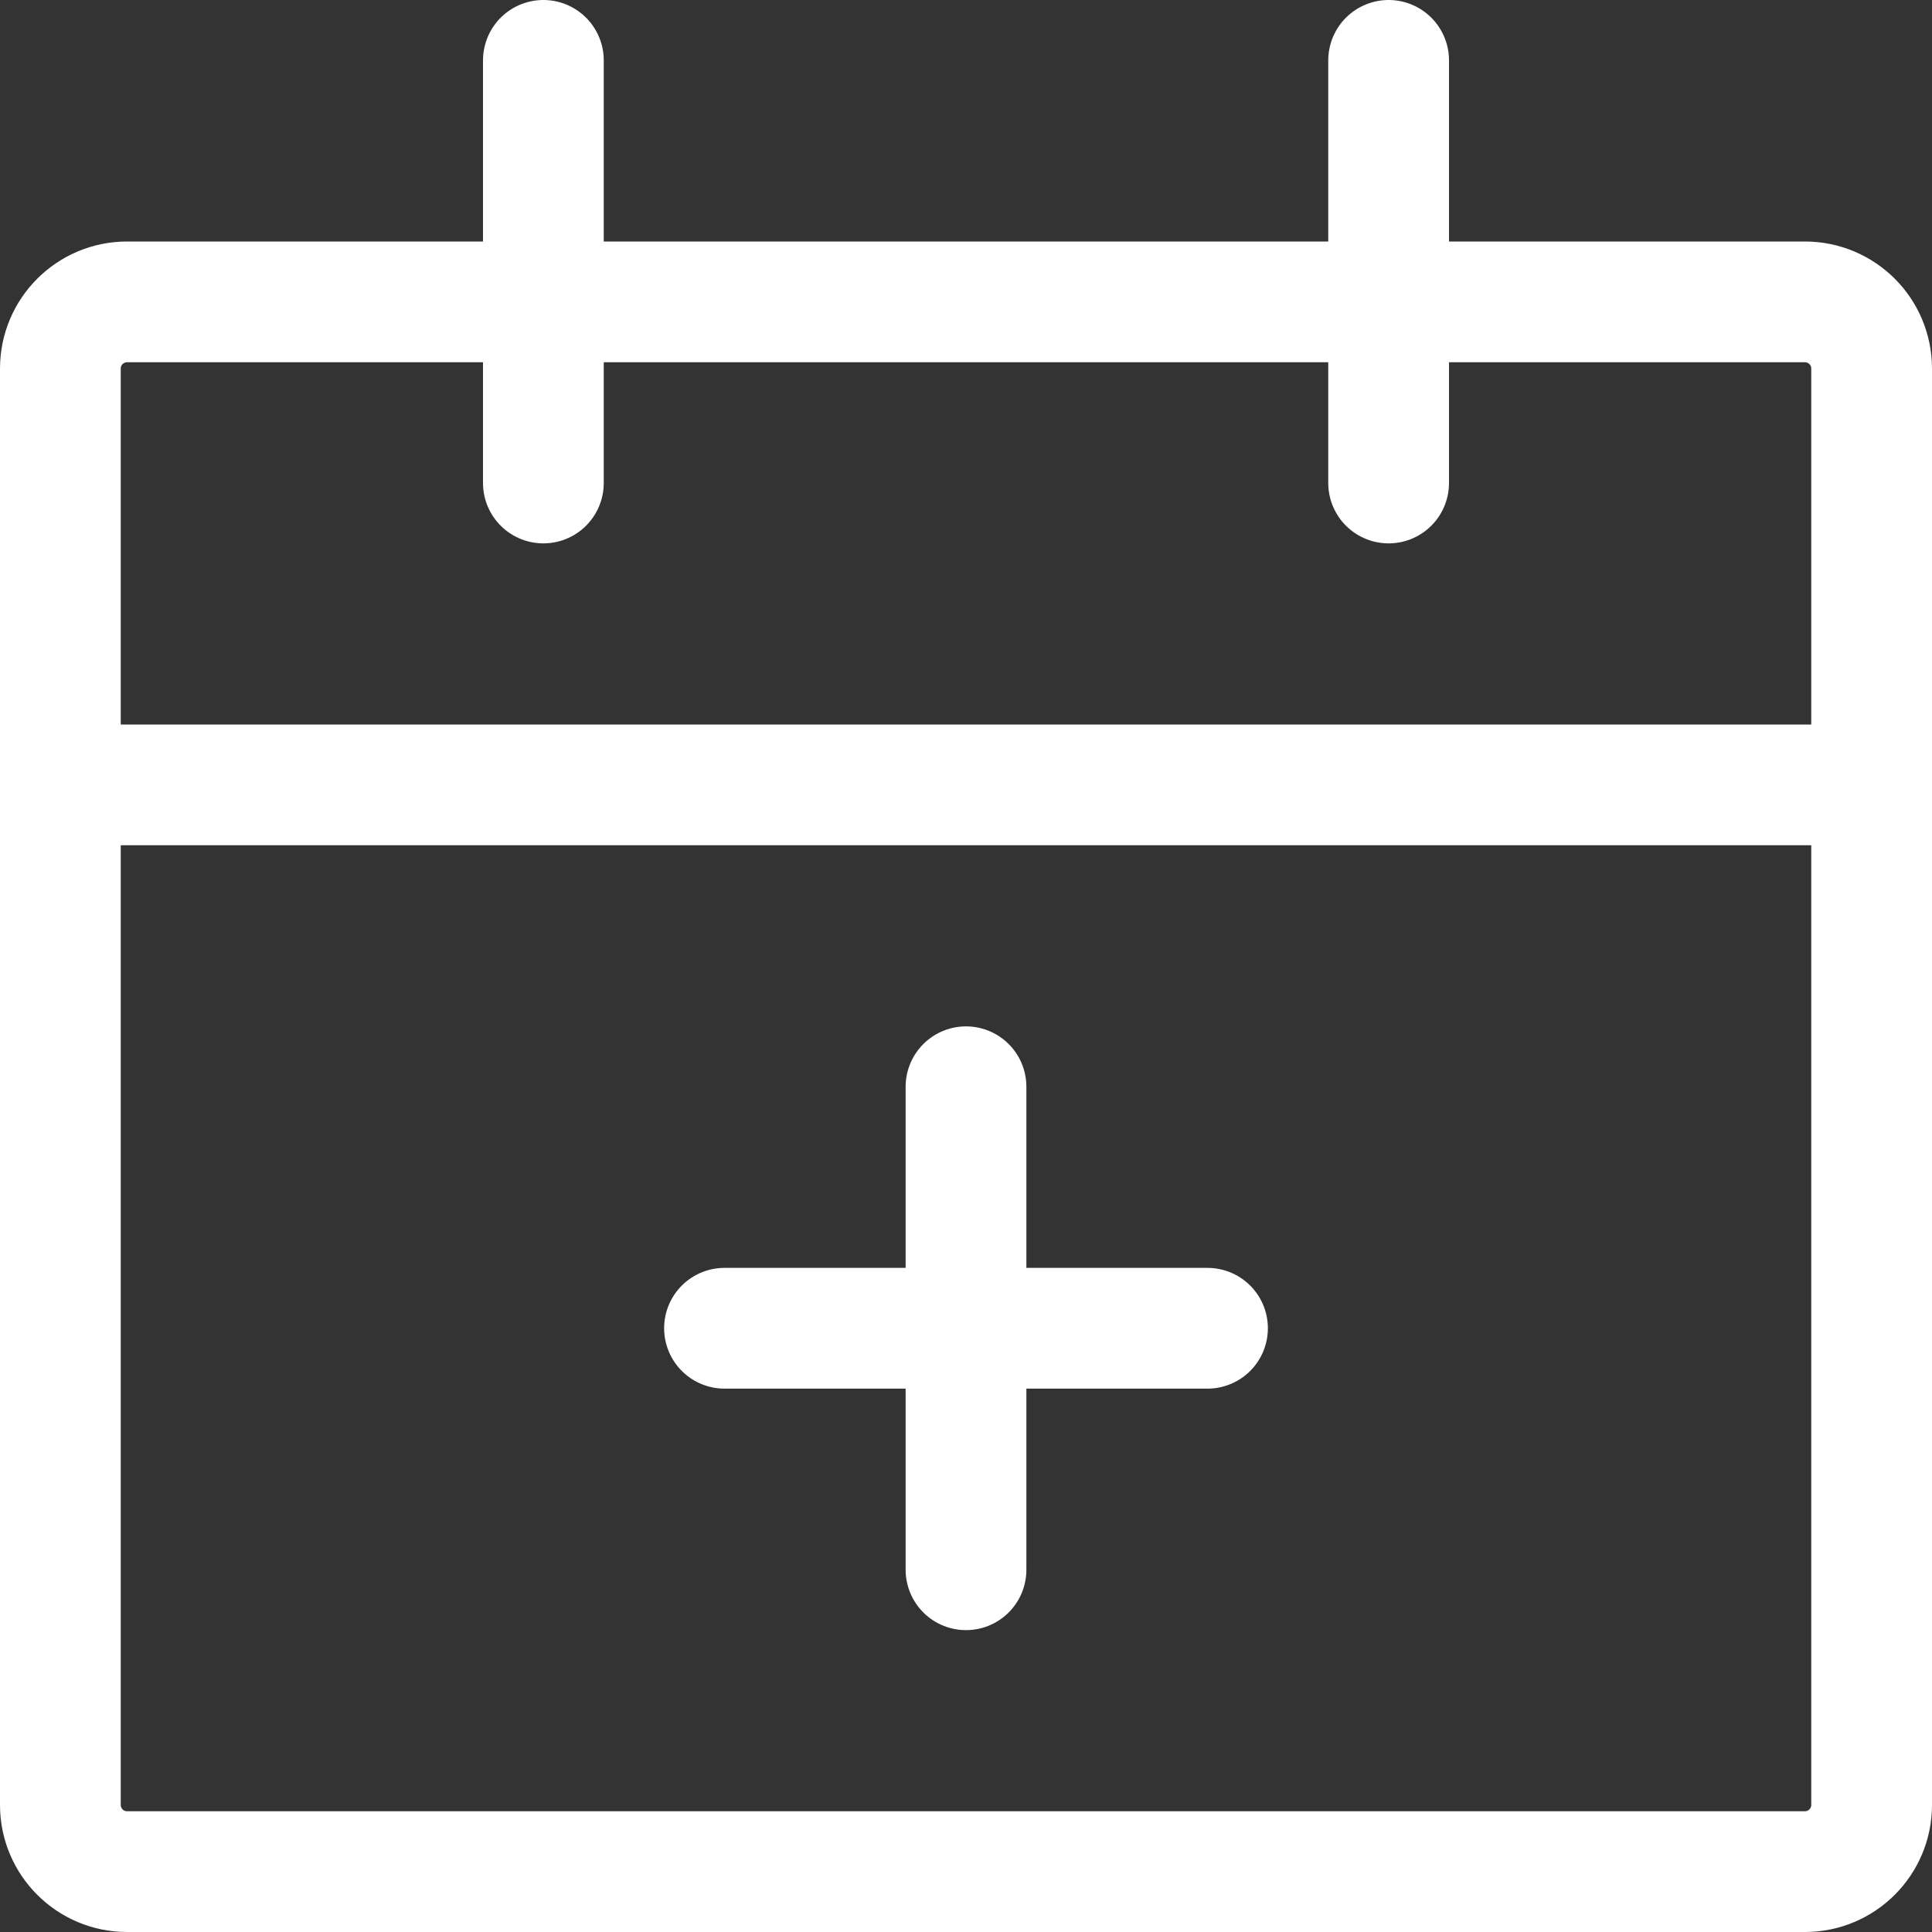 <svg width="48" height="48" viewBox="0 0 48 48" fill="none" xmlns="http://www.w3.org/2000/svg">
<rect x="0" y="0" width="48" height="48" fill="#333333" stroke="none"/>
<path d="M24 27V39" stroke="white" stroke-width="3" stroke-linecap="round" stroke-linejoin="round"/>
<path d="M18 33H30" stroke="white" stroke-width="3" stroke-linecap="round" stroke-linejoin="round"/>
<path d="M44.843 7.5H3.157C2.242 7.5 1.5 8.242 1.5 9.157V44.843C1.5 45.758 2.242 46.5 3.157 46.5H44.843C45.758 46.5 46.5 45.758 46.5 44.843V9.157C46.5 8.242 45.758 7.5 44.843 7.5Z" stroke="white" stroke-width="3" stroke-linejoin="round"/>
<path d="M1.5 19.5H46.5" stroke="white" stroke-width="3" stroke-linejoin="round"/>
<path d="M13.5 12V1.5" stroke="white" stroke-width="3" stroke-linecap="round" stroke-linejoin="round"/>
<path d="M34.5 12V1.5" stroke="white" stroke-width="3" stroke-linecap="round" stroke-linejoin="round"/>
</svg>
